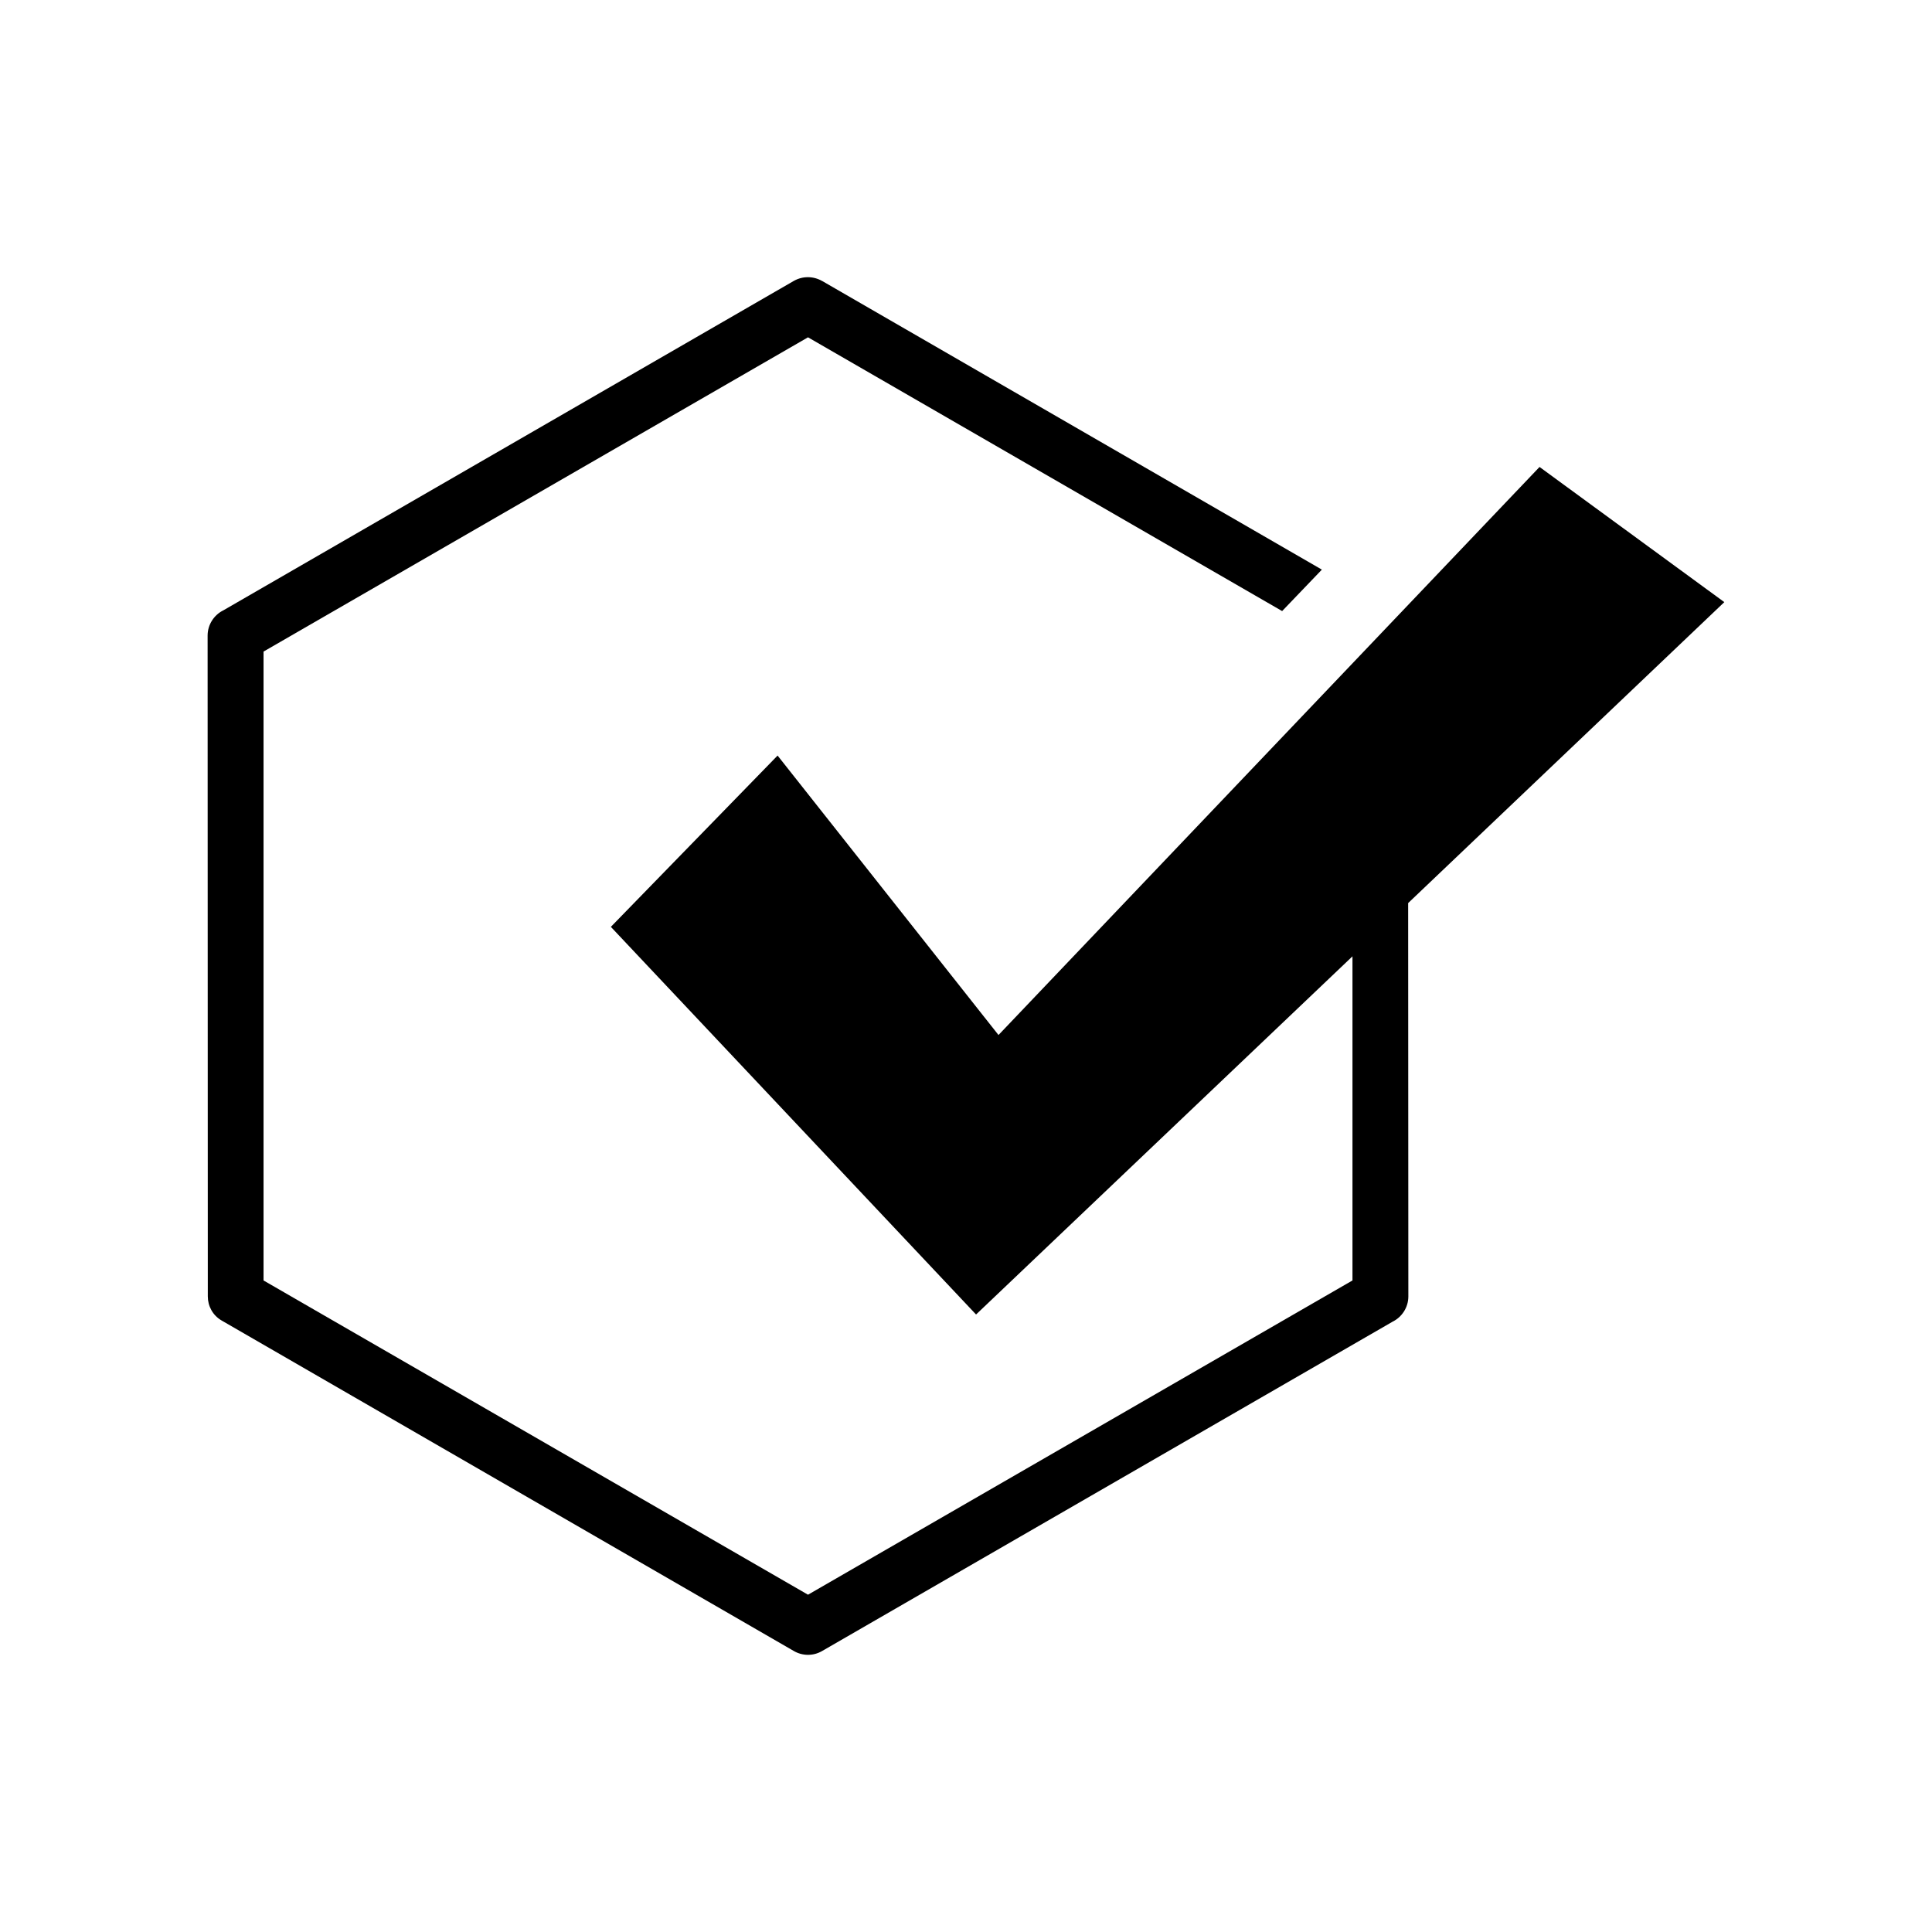 <?xml version="1.0" encoding="UTF-8"?>
<!-- Uploaded to: SVG Repo, www.svgrepo.com, Generator: SVG Repo Mixer Tools -->
<svg fill="#000000" width="800px" height="800px" version="1.1" viewBox="144 144 512 512" xmlns="http://www.w3.org/2000/svg">
 <path d="m361.91 218.48 132.4 76.477-10.531 10.984-125.65-72.547-144.29 83.281v166.66c48.113 27.762 96.176 55.52 144.29 83.281l144.29-83.281v-85.898l-99.754 94.918-96.781-102.73 44.184-45.395 58.543 74.059 143.38-150.54 48.969 35.82-83.785 79.754 0.051 104.24c0 2.922-1.715 5.492-4.18 6.699l-151.24 87.309c-2.367 1.359-5.238 1.258-7.457-0.051-50.531-29.172-101.06-58.391-151.6-87.562-2.367-1.359-3.68-3.828-3.68-6.398l-0.051-175.12c0-2.922 1.715-5.492 4.18-6.699l151.19-87.309c2.418-1.359 5.238-1.258 7.508 0.051z"/>
</svg>